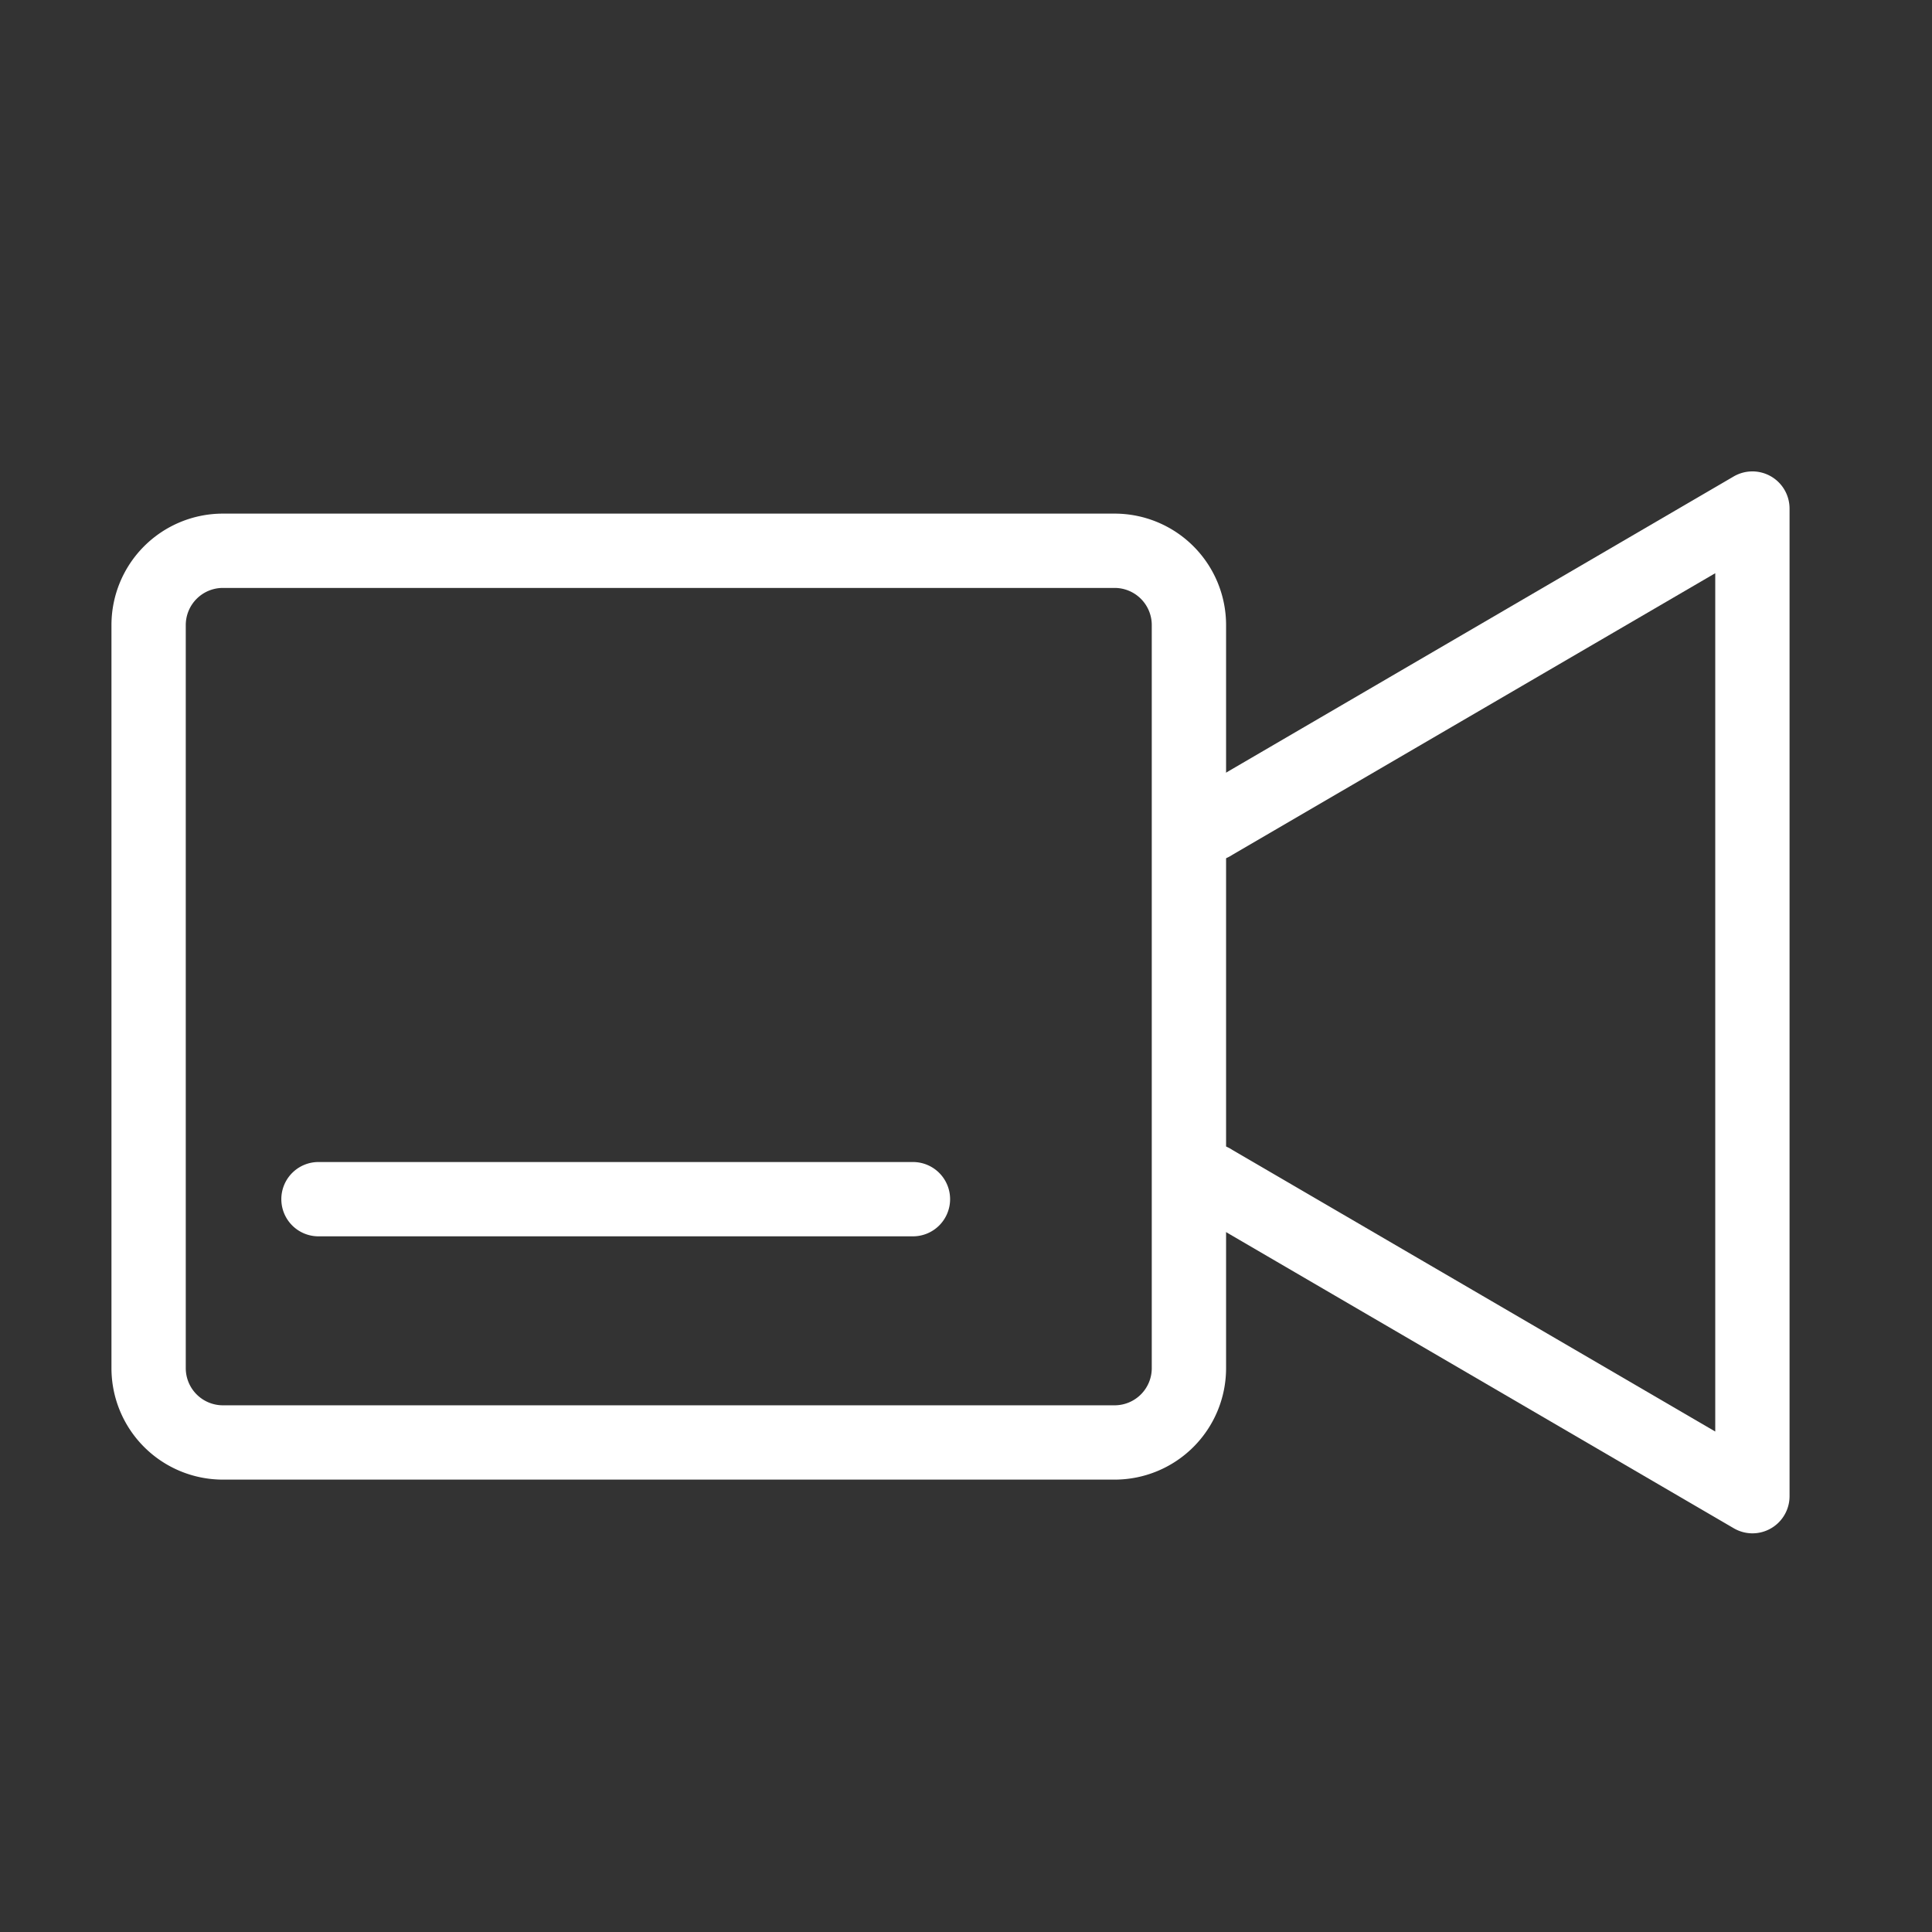 <svg xmlns="http://www.w3.org/2000/svg" width="26" height="26" viewBox="0 0 26 26"><rect x="0" y="0" width="26" height="26" fill="#333333" stroke="none"/><rect width="26" height="26" fill="none"/><path d="M1-.5H13A1.5,1.5,0,0,1,14.5,1V11A1.5,1.5,0,0,1,13,12.5H1A1.5,1.5,0,0,1-.5,11V1A1.5,1.5,0,0,1,1-.5Zm12,12a.5.5,0,0,0,.5-.5V1A.5.5,0,0,0,13,.5H1A.5.5,0,0,0,.5,1V11a.5.5,0,0,0,.5.5Z" transform="translate(2 7.412)" fill="#fff"/><path d="M39.25,27.792A.5.5,0,0,1,39,27.724l-7.25-4.229a.5.5,0,1,1,.5-.864l6.5,3.791V14.871l-6.5,3.791a.5.5,0,1,1-.5-.864L39,13.568A.5.5,0,0,1,39.75,14V27.292a.5.5,0,0,1-.5.5Z" transform="translate(-15.667 -7.157)" fill="#fff"/><path d="M8,.5H0A.5.5,0,0,1-.5,0,.5.5,0,0,1,0-.5H8a.5.5,0,0,1,.5.5A.5.5,0,0,1,8,.5Z" transform="translate(4.286 16.138)" fill="#fff"/></svg>